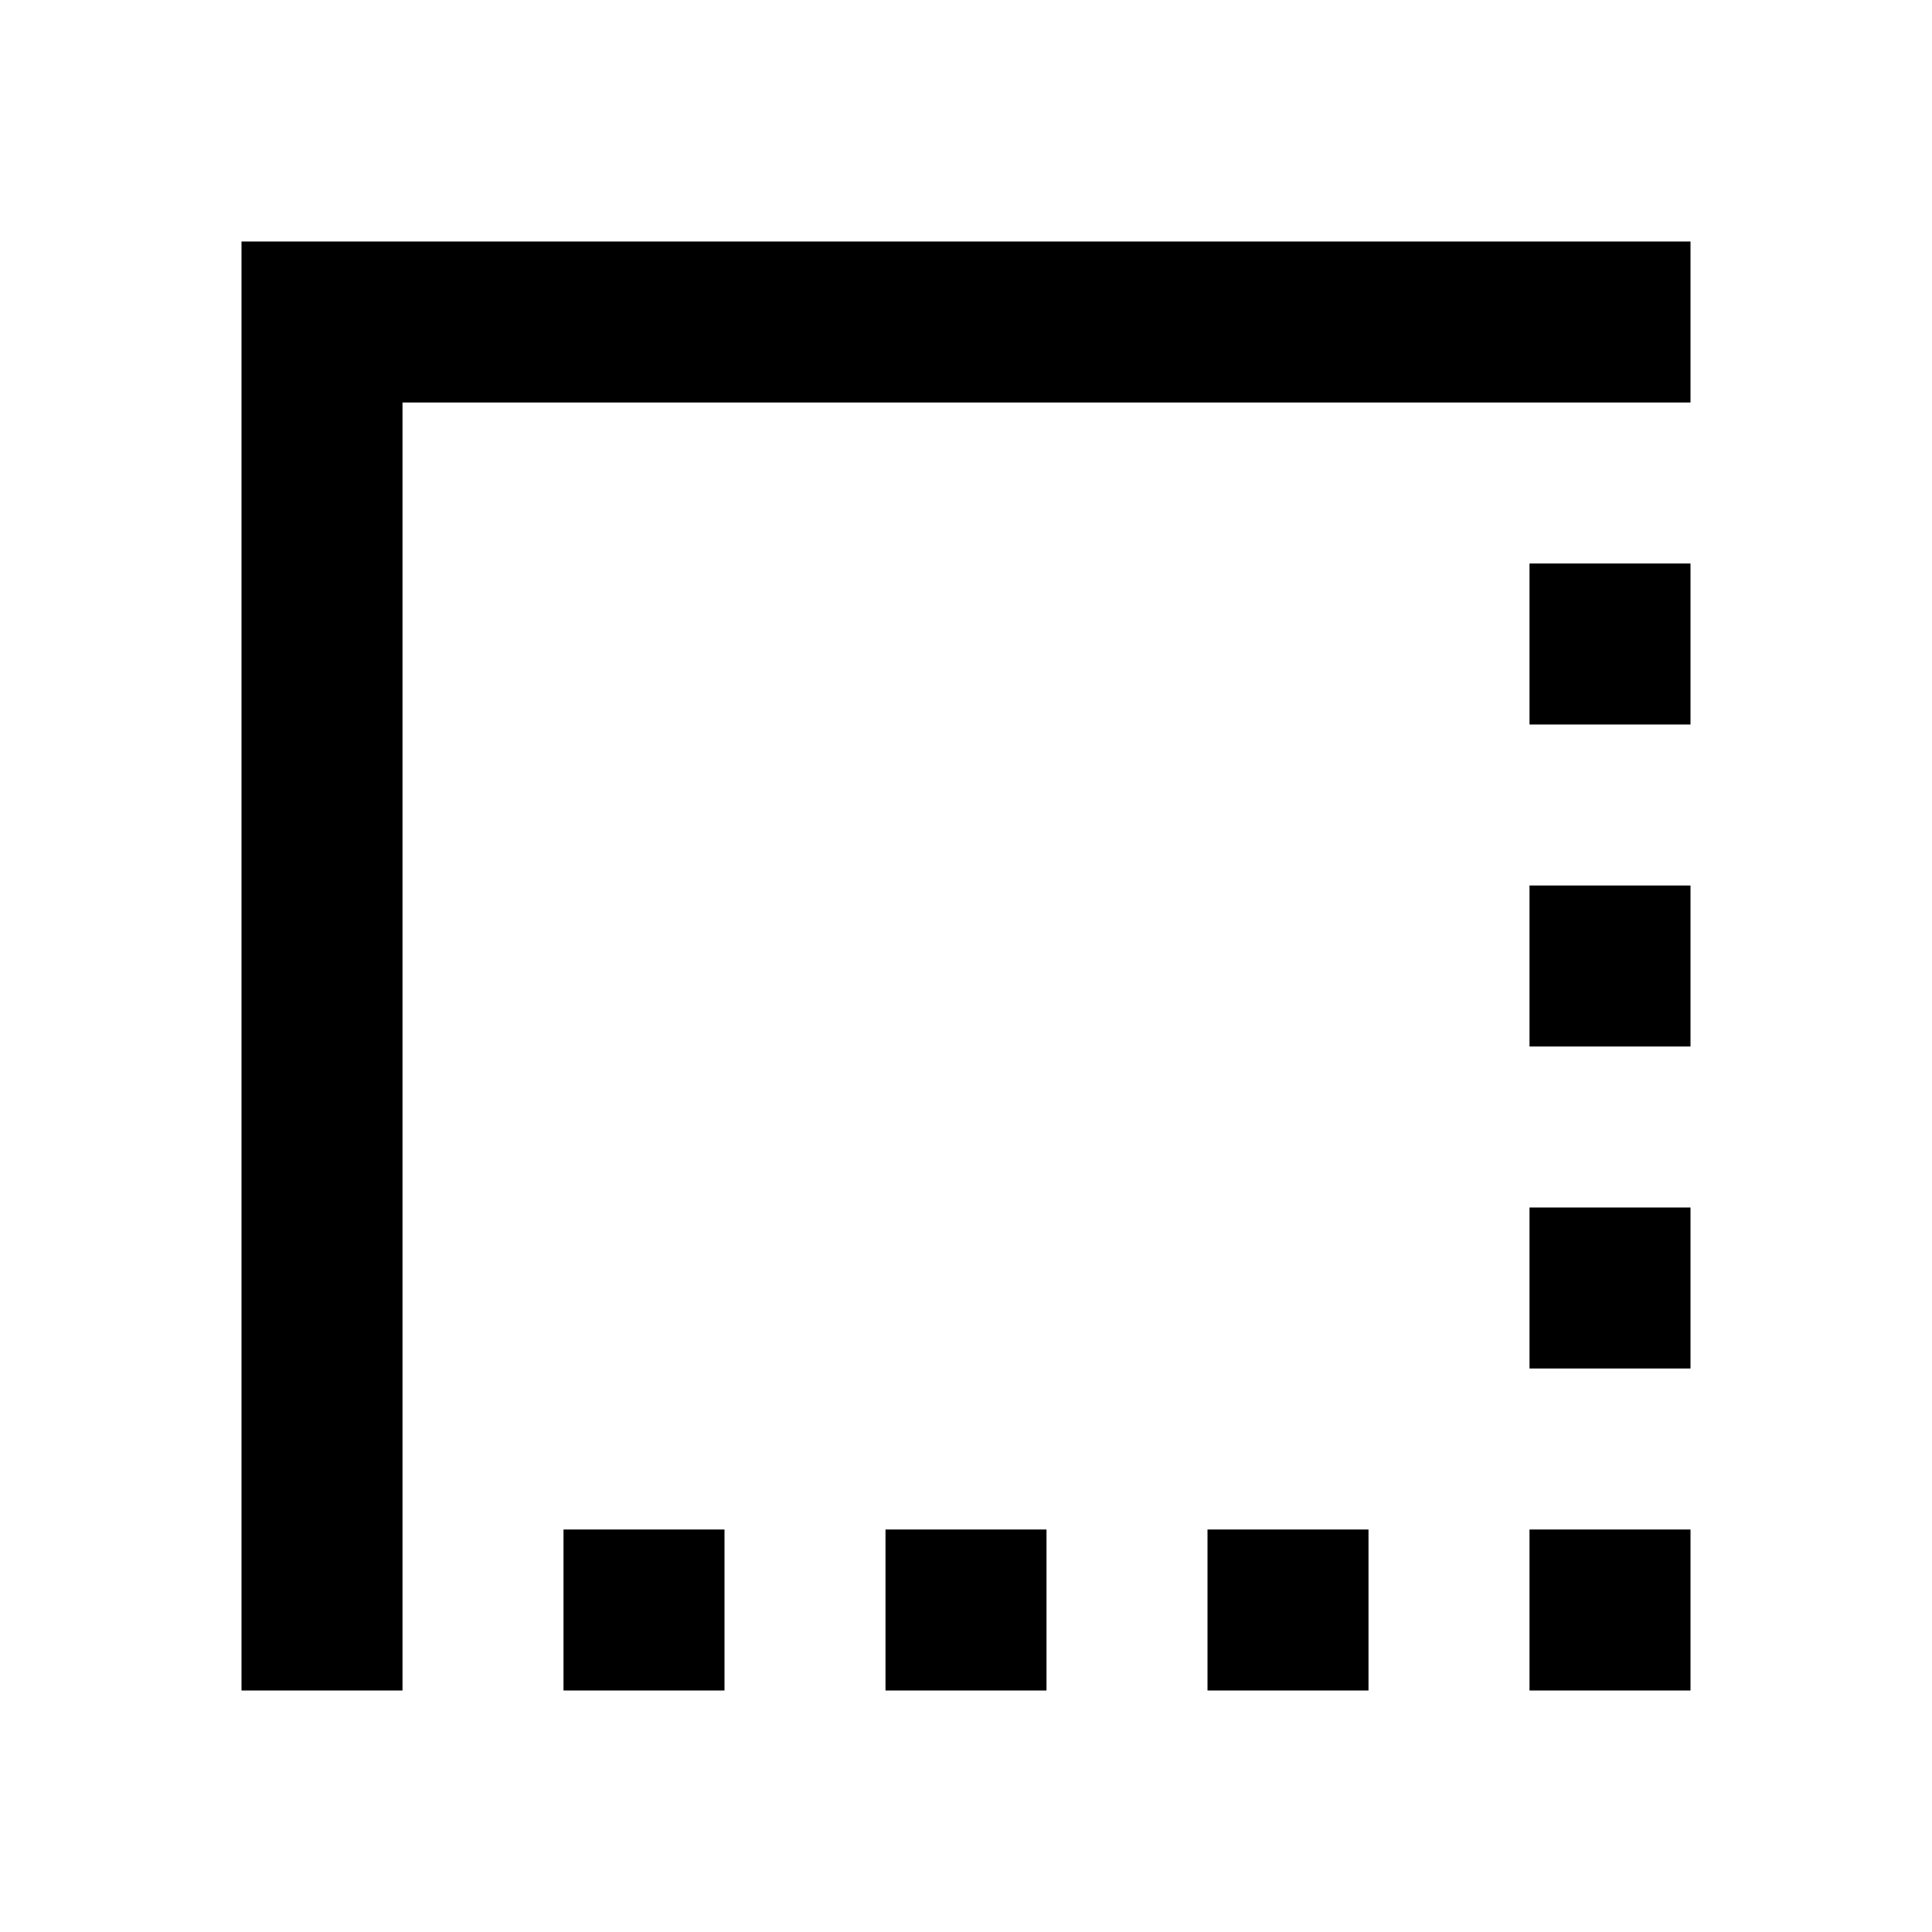 <svg xmlns="http://www.w3.org/2000/svg" width="48" height="48" viewBox="0 0 48 48">
    <path d="M30 42h4v-4h-4v4zm8 0h4v-4h-4v4zm-24 0h4v-4h-4v4zm8 0h4v-4h-4v4zm16-8h4v-4h-4v4zm0-8h4v-4h-4v4zM6 6v36h4V10h32V6H6zm32 12h4v-4h-4v4z"/>
    <path d="M0 0h48v48H0z" fill="none"/>
</svg>

